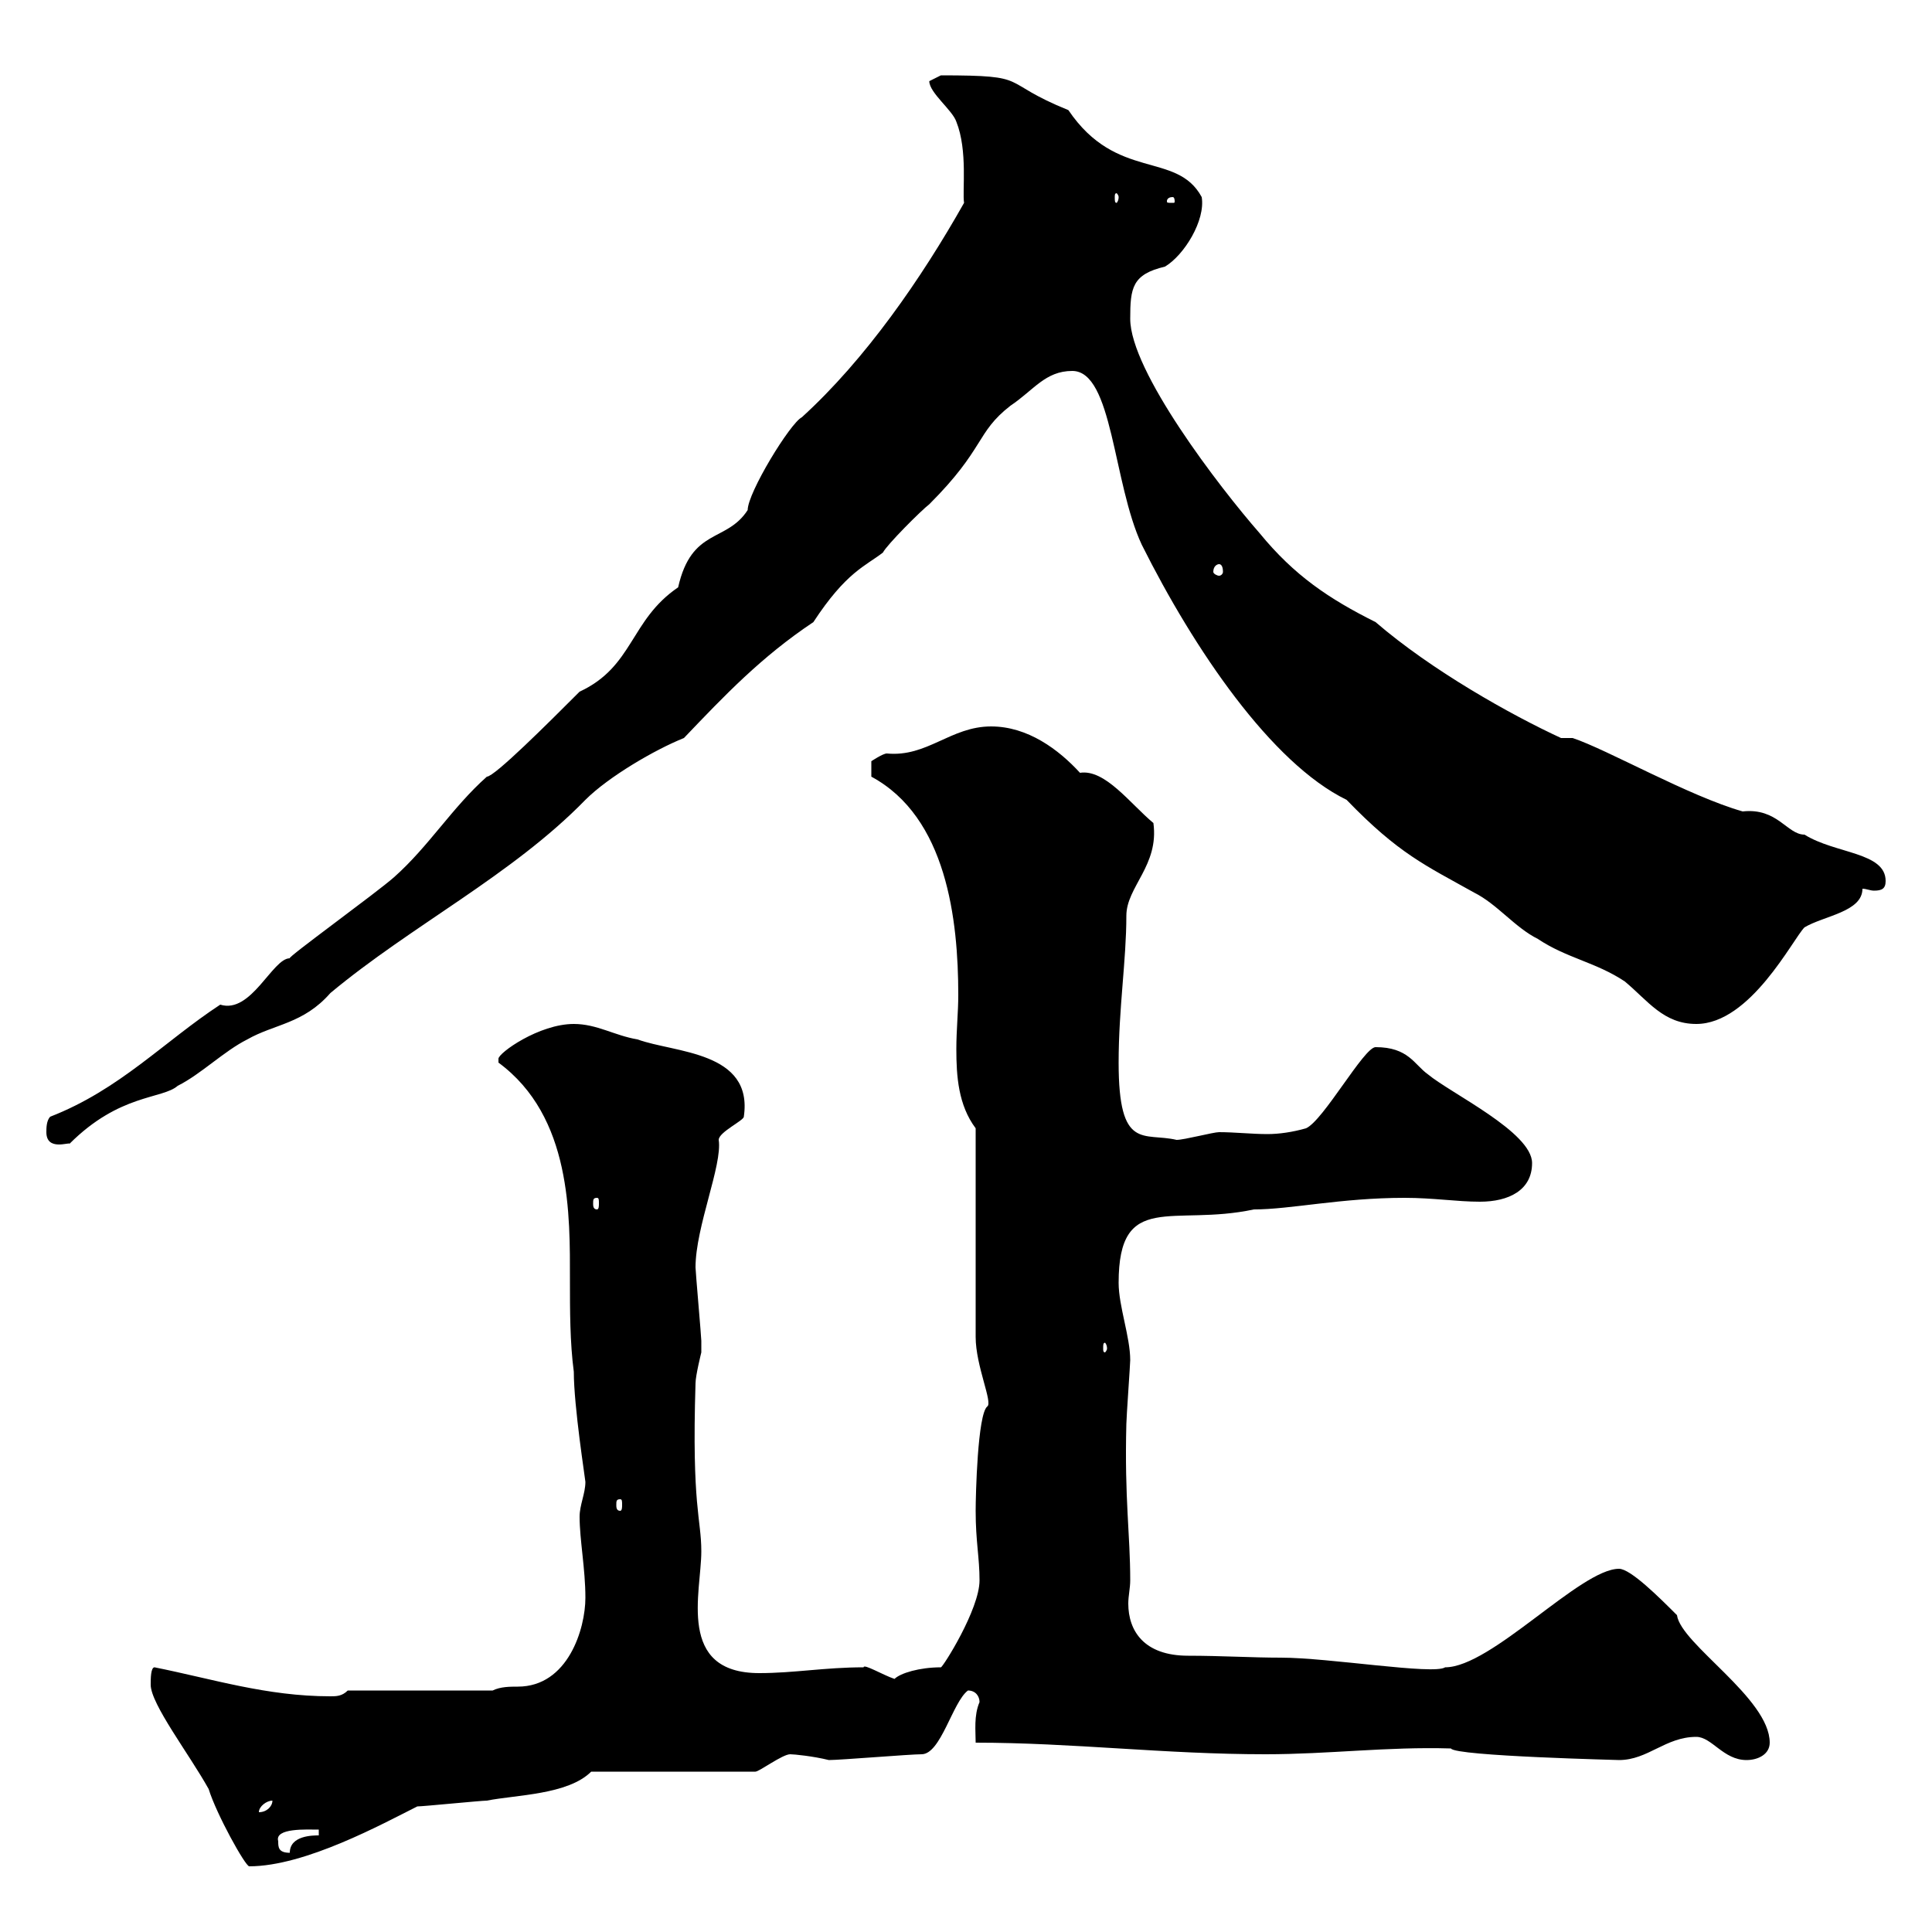 <svg xmlns="http://www.w3.org/2000/svg" xmlns:xlink="http://www.w3.org/1999/xlink" width="300" height="300"><path d="M23.40 261.60C23.40 264.60 29.40 272.40 32.40 277.80C33.60 281.70 38.10 289.80 38.70 289.80C47.40 289.80 59.40 283.20 64.80 280.50C65.70 280.50 74.70 279.60 75.60 279.60C80.10 278.70 88.20 278.70 91.80 275.10L117.30 275.10C117.90 275.10 121.50 272.40 122.70 272.40C123.30 272.40 126.30 272.70 128.70 273.30C130.50 273.30 141.30 272.40 143.10 272.40C146.10 272.40 147.90 264.30 150.30 262.50C151.50 262.50 152.10 263.40 152.10 264.30C151.20 266.40 151.50 268.80 151.50 270.60C166.50 270.60 180.90 272.40 196.50 272.40C206.40 272.40 215.40 271.20 225.30 271.50C225.90 272.70 252 273.30 251.40 273.30C255.90 273.30 258.60 269.70 263.40 269.70C265.80 269.70 267.60 273.30 271.20 273.30C273 273.30 274.80 272.40 274.80 270.60C274.80 263.70 261 255.30 260.40 250.80C257.70 248.10 253.20 243.60 251.40 243.60C245.40 243.60 231.60 258.90 224.40 258.90C222.60 260.10 206.40 257.40 198.90 257.40C194.40 257.40 189.60 257.10 184.50 257.10C177.60 257.10 175.20 253.20 175.20 249C175.20 247.80 175.50 246.60 175.50 245.40C175.50 238.20 174.60 232.80 174.90 221.10C174.90 220.20 175.50 211.80 175.50 211.20C175.50 207.60 173.70 202.80 173.70 199.20C173.70 184.80 182.10 190.50 194.70 187.80C200.40 187.80 208.20 186 218.10 186C222.60 186 226.20 186.60 229.80 186.60C234.30 186.60 237.90 184.80 237.90 180.60C237.90 175.80 225.30 169.80 221.70 166.80C219.60 165.30 218.70 162.60 213.60 162.60C211.80 162.60 205.50 174 202.80 175.20C200.70 175.80 198.60 176.10 196.80 176.10C194.40 176.10 191.70 175.80 189.30 175.80C188.40 175.80 183.90 177 182.70 177C177.60 175.80 173.70 178.80 173.70 165C173.70 156.60 174.90 149.10 174.90 142.20C174.90 137.70 180 134.40 179.10 127.80C175.50 124.80 171.60 119.40 167.70 120C164.40 116.40 159.60 112.80 153.90 112.80C147.60 112.80 144 117.60 137.70 117C137.10 117 135.30 118.20 135.30 118.20C135.30 118.80 135.30 121.20 135.30 120.60C147 126.90 148.80 142.80 148.80 154.50C148.80 157.20 148.50 159.90 148.50 162.90C148.50 167.10 148.80 171.60 151.50 175.20L151.50 207.60C151.50 212.10 154.20 217.80 153.30 218.40C151.80 219.60 151.50 232.20 151.50 234.60C151.50 239.40 152.10 241.80 152.10 245.40C152.10 249.90 146.40 258.90 146.10 258.90C142.80 258.90 139.80 259.80 138.90 260.70C137.10 260.10 134.10 258.30 134.10 258.90C128.10 258.90 123.30 259.80 117.90 259.80C105 259.80 108.90 247.20 108.90 240.90C108.90 235.80 107.40 234 108 214.80C108 213.60 108.90 210 108.90 210C108.90 209.70 108.90 208.80 108.90 208.20C108.90 207.60 108 197.40 108 196.80C108 190.50 112.20 180.90 111.60 177C111.60 175.80 115.50 174 115.50 173.40C117 163.20 104.70 163.50 99 161.40C95.40 160.80 92.70 159 89.10 159C83.70 159 77.40 163.50 77.40 164.40C77.40 165 77.40 165 77.40 165C88.80 173.40 88.50 188.70 88.50 198.90C88.50 203.40 88.50 208.50 89.10 213C89.10 218.40 90.90 229.80 90.90 230.10C90.90 231.90 90 233.70 90 235.50C90 239.10 90.90 243.60 90.90 248.10C90.90 252.90 88.20 261.90 80.40 261.90C79.20 261.90 77.70 261.90 76.50 262.50L54 262.50C53.10 263.40 52.20 263.40 51.30 263.40C41.40 263.40 33 260.70 24 258.90C23.40 258.90 23.40 260.70 23.40 261.60ZM43.20 285.90C42.60 283.80 47.70 284.10 49.50 284.10L49.50 285C48.60 285 45 285 45 287.70C43.20 287.70 43.20 286.80 43.20 285.90ZM42.30 279.60C42.30 280.50 41.40 281.40 40.20 281.40C40.20 280.50 41.40 279.60 42.30 279.60ZM96.30 232.80C96.60 232.80 96.60 233.10 96.60 233.70C96.60 234 96.60 234.60 96.30 234.60C95.70 234.60 95.70 234 95.70 233.70C95.70 233.10 95.70 232.80 96.30 232.80ZM171.90 209.40C171.90 209.70 171.60 210 171.60 210C171.30 210 171.30 209.70 171.30 209.40C171.30 208.80 171.30 208.50 171.60 208.50C171.60 208.50 171.90 208.80 171.90 209.40ZM92.70 186C93 186 93 186.30 93 186.90C93 187.20 93 187.80 92.70 187.80C92.10 187.80 92.10 187.20 92.10 186.90C92.10 186.30 92.10 186 92.70 186ZM7.20 175.80C7.20 178.80 10.80 177.30 10.80 177.60C18.60 169.80 25.20 170.70 27.60 168.60C31.20 166.80 34.80 163.20 38.40 161.40C42.60 159 47.10 159 51.30 154.20C63.90 143.70 79.50 135.90 90.90 124.20C94.50 120.60 101.70 116.40 106.20 114.60C112.50 108 118.20 102 126.30 96.60C131.40 88.80 134.40 87.90 137.10 85.80C137.70 84.60 143.10 79.20 144.30 78.30C153 69.60 151.50 67.20 156.90 63C160.50 60.60 162.30 57.60 166.50 57.60C172.80 57.60 172.80 75 177.30 84.60C185.40 100.80 197.40 118.50 209.10 124.20C217.20 132.60 221.40 134.40 228.90 138.60C232.50 140.40 235.20 144 238.80 145.80C243.30 148.80 247.80 149.40 252.30 152.40C255.90 155.40 258.30 159 263.40 159C271.80 159 278.40 145.80 280.20 144C283.20 142.20 289.20 141.60 289.20 138C289.80 138 290.40 138.30 291 138.30C292.20 138.30 292.80 138 292.80 136.80C292.80 132.30 285 132.60 280.20 129.60C277.50 129.60 276 125.40 270.60 126C262.20 123.60 249.60 116.40 244.20 114.60L242.40 114.60C234.60 111 222.30 104.10 213.60 96.60C206.40 93 201 89.40 195.60 82.80C189.30 75.60 175.50 57.60 175.50 49.50C175.50 44.70 175.80 42.60 180.90 41.40C183.90 39.60 187.20 34.20 186.60 30.60C182.70 23.40 173.40 28.20 165.90 17.10C154.80 12.60 160.50 11.70 146.10 11.70C146.10 11.70 144.30 12.60 144.30 12.60C144.30 14.40 147.90 17.10 148.50 18.90C150.30 23.40 149.40 29.70 149.70 31.50C143.10 43.20 134.40 55.80 124.50 64.80C122.70 65.70 116.10 76.50 116.10 79.20C112.80 84.30 107.40 81.90 105.30 91.20C97.80 96.30 98.40 103.50 90 107.40C85.20 112.20 76.80 120.60 75.60 120.60C70.20 125.40 66.60 131.40 61.20 136.20C58.50 138.60 44.40 148.80 45 148.80C42.30 148.80 39 157.50 34.20 156C25.50 161.70 18.60 169.20 7.80 173.40C7.20 174 7.20 175.20 7.20 175.80ZM189.30 87.60C189.60 87.60 189.90 87.90 189.90 88.80C189.90 89.10 189.60 89.40 189.30 89.40C189 89.40 188.40 89.10 188.40 88.80C188.40 87.90 189 87.60 189.30 87.60ZM182.10 30.60C182.40 30.60 182.40 31.20 182.40 31.20C182.40 31.50 182.40 31.50 182.10 31.50C181.20 31.50 181.20 31.50 181.20 31.20C181.20 31.20 181.20 30.60 182.10 30.60ZM173.70 30.60C173.70 31.20 173.40 31.50 173.40 31.50C173.10 31.50 173.10 31.20 173.10 30.60C173.10 30.30 173.10 30 173.40 30C173.40 30 173.70 30.30 173.70 30.60Z"/></svg>